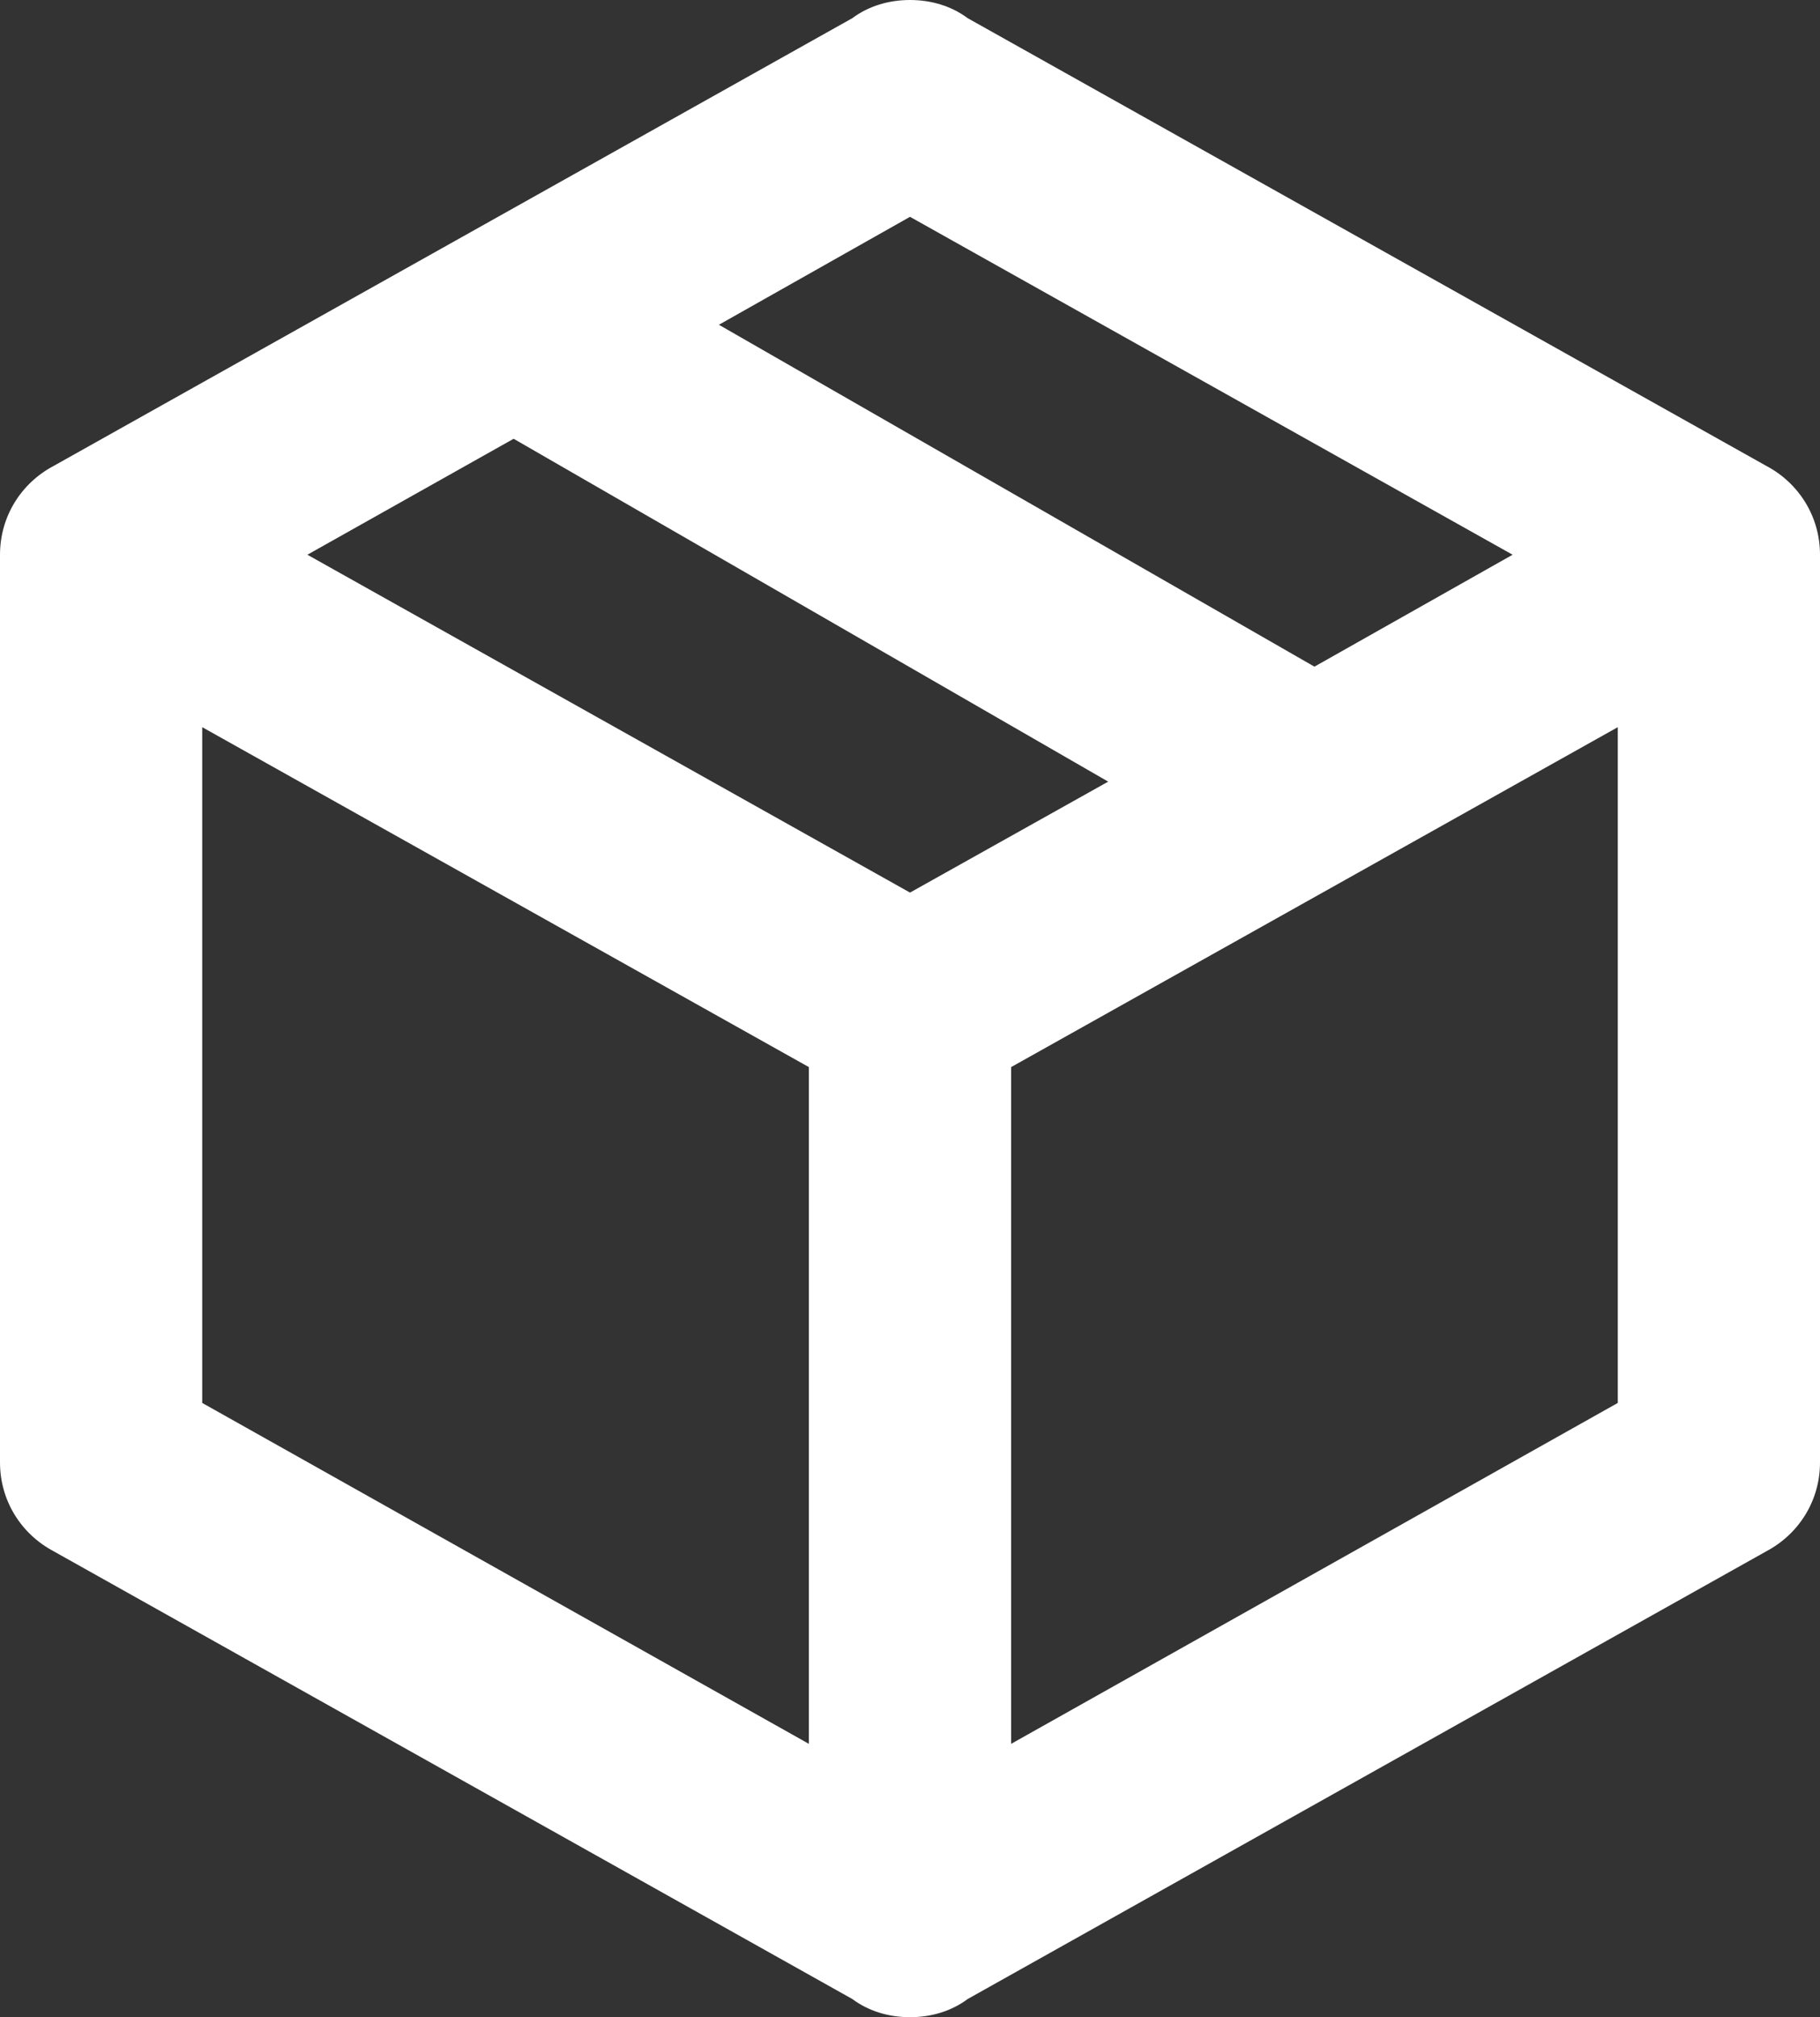 <svg width="37" height="41" viewBox="0 0 37 41" fill="none" xmlns="http://www.w3.org/2000/svg">
<rect x="0" y="0" width="37" height="41" fill="#333333" stroke="none"/>
<path d="M37 29.725C37 30.504 36.568 31.18 35.911 31.529L19.672 40.631C19.343 40.877 18.932 41 18.5 41C18.068 41 17.657 40.877 17.328 40.631L1.089 31.529C0.432 31.18 0 30.504 0 29.725V11.275C0 10.496 0.432 9.819 1.089 9.471L17.328 0.369C17.657 0.123 18.068 0 18.5 0C18.932 0 19.343 0.123 19.672 0.369L35.911 9.471C36.568 9.819 37 10.496 37 11.275V29.725ZM18.5 4.407L14.615 6.601L26.722 13.55L30.751 11.275L18.5 4.407ZM6.249 11.275L18.5 18.142L22.529 15.887L10.442 8.918L6.249 11.275ZM4.111 28.515L16.444 35.444V21.689L4.111 14.78V28.515ZM32.889 28.515V14.78L20.556 21.689V35.444L32.889 28.515Z" fill="white"/>
</svg>
